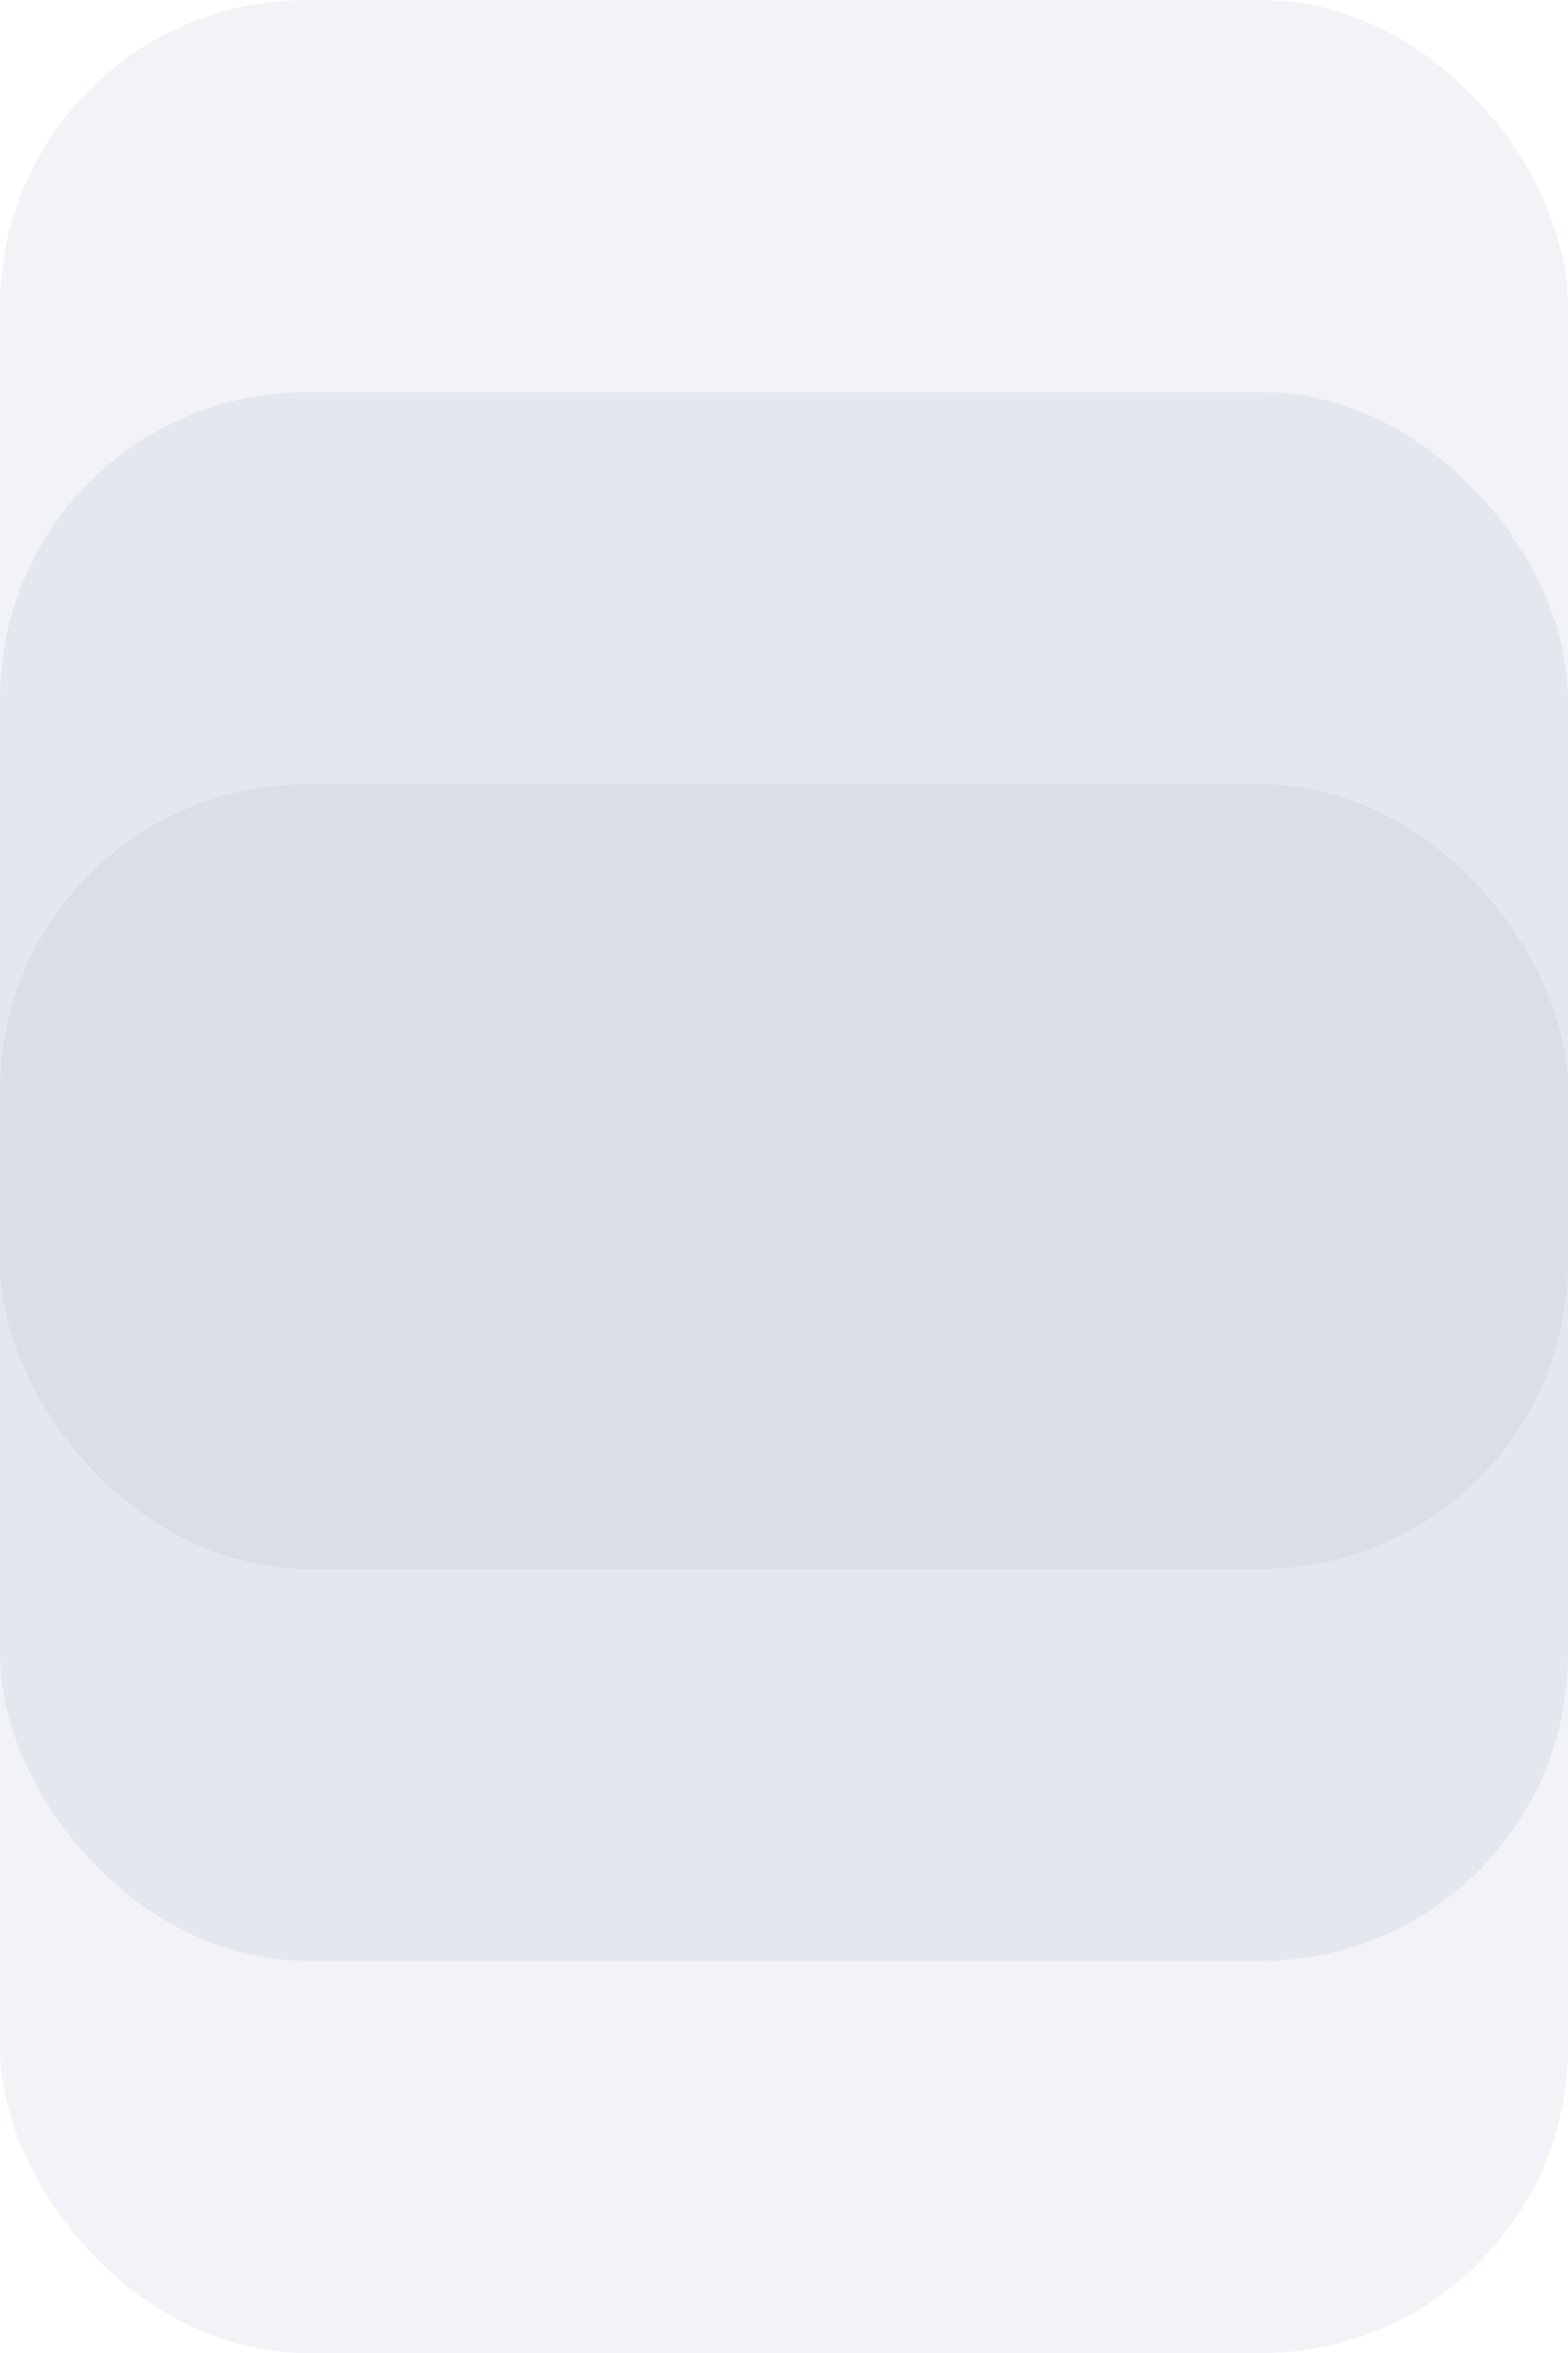 <?xml version="1.0" encoding="UTF-8"?> <svg xmlns="http://www.w3.org/2000/svg" width="16" height="24" viewBox="0 0 16 24" fill="none"><rect width="16" height="16" rx="3.125" fill="#728AA7" fill-opacity="0.1"></rect><rect y="4" width="16" height="16" rx="3.125" fill="#728AA7" fill-opacity="0.1"></rect><rect y="8" width="16" height="16" rx="3.125" fill="#728AA7" fill-opacity="0.1"></rect></svg> 